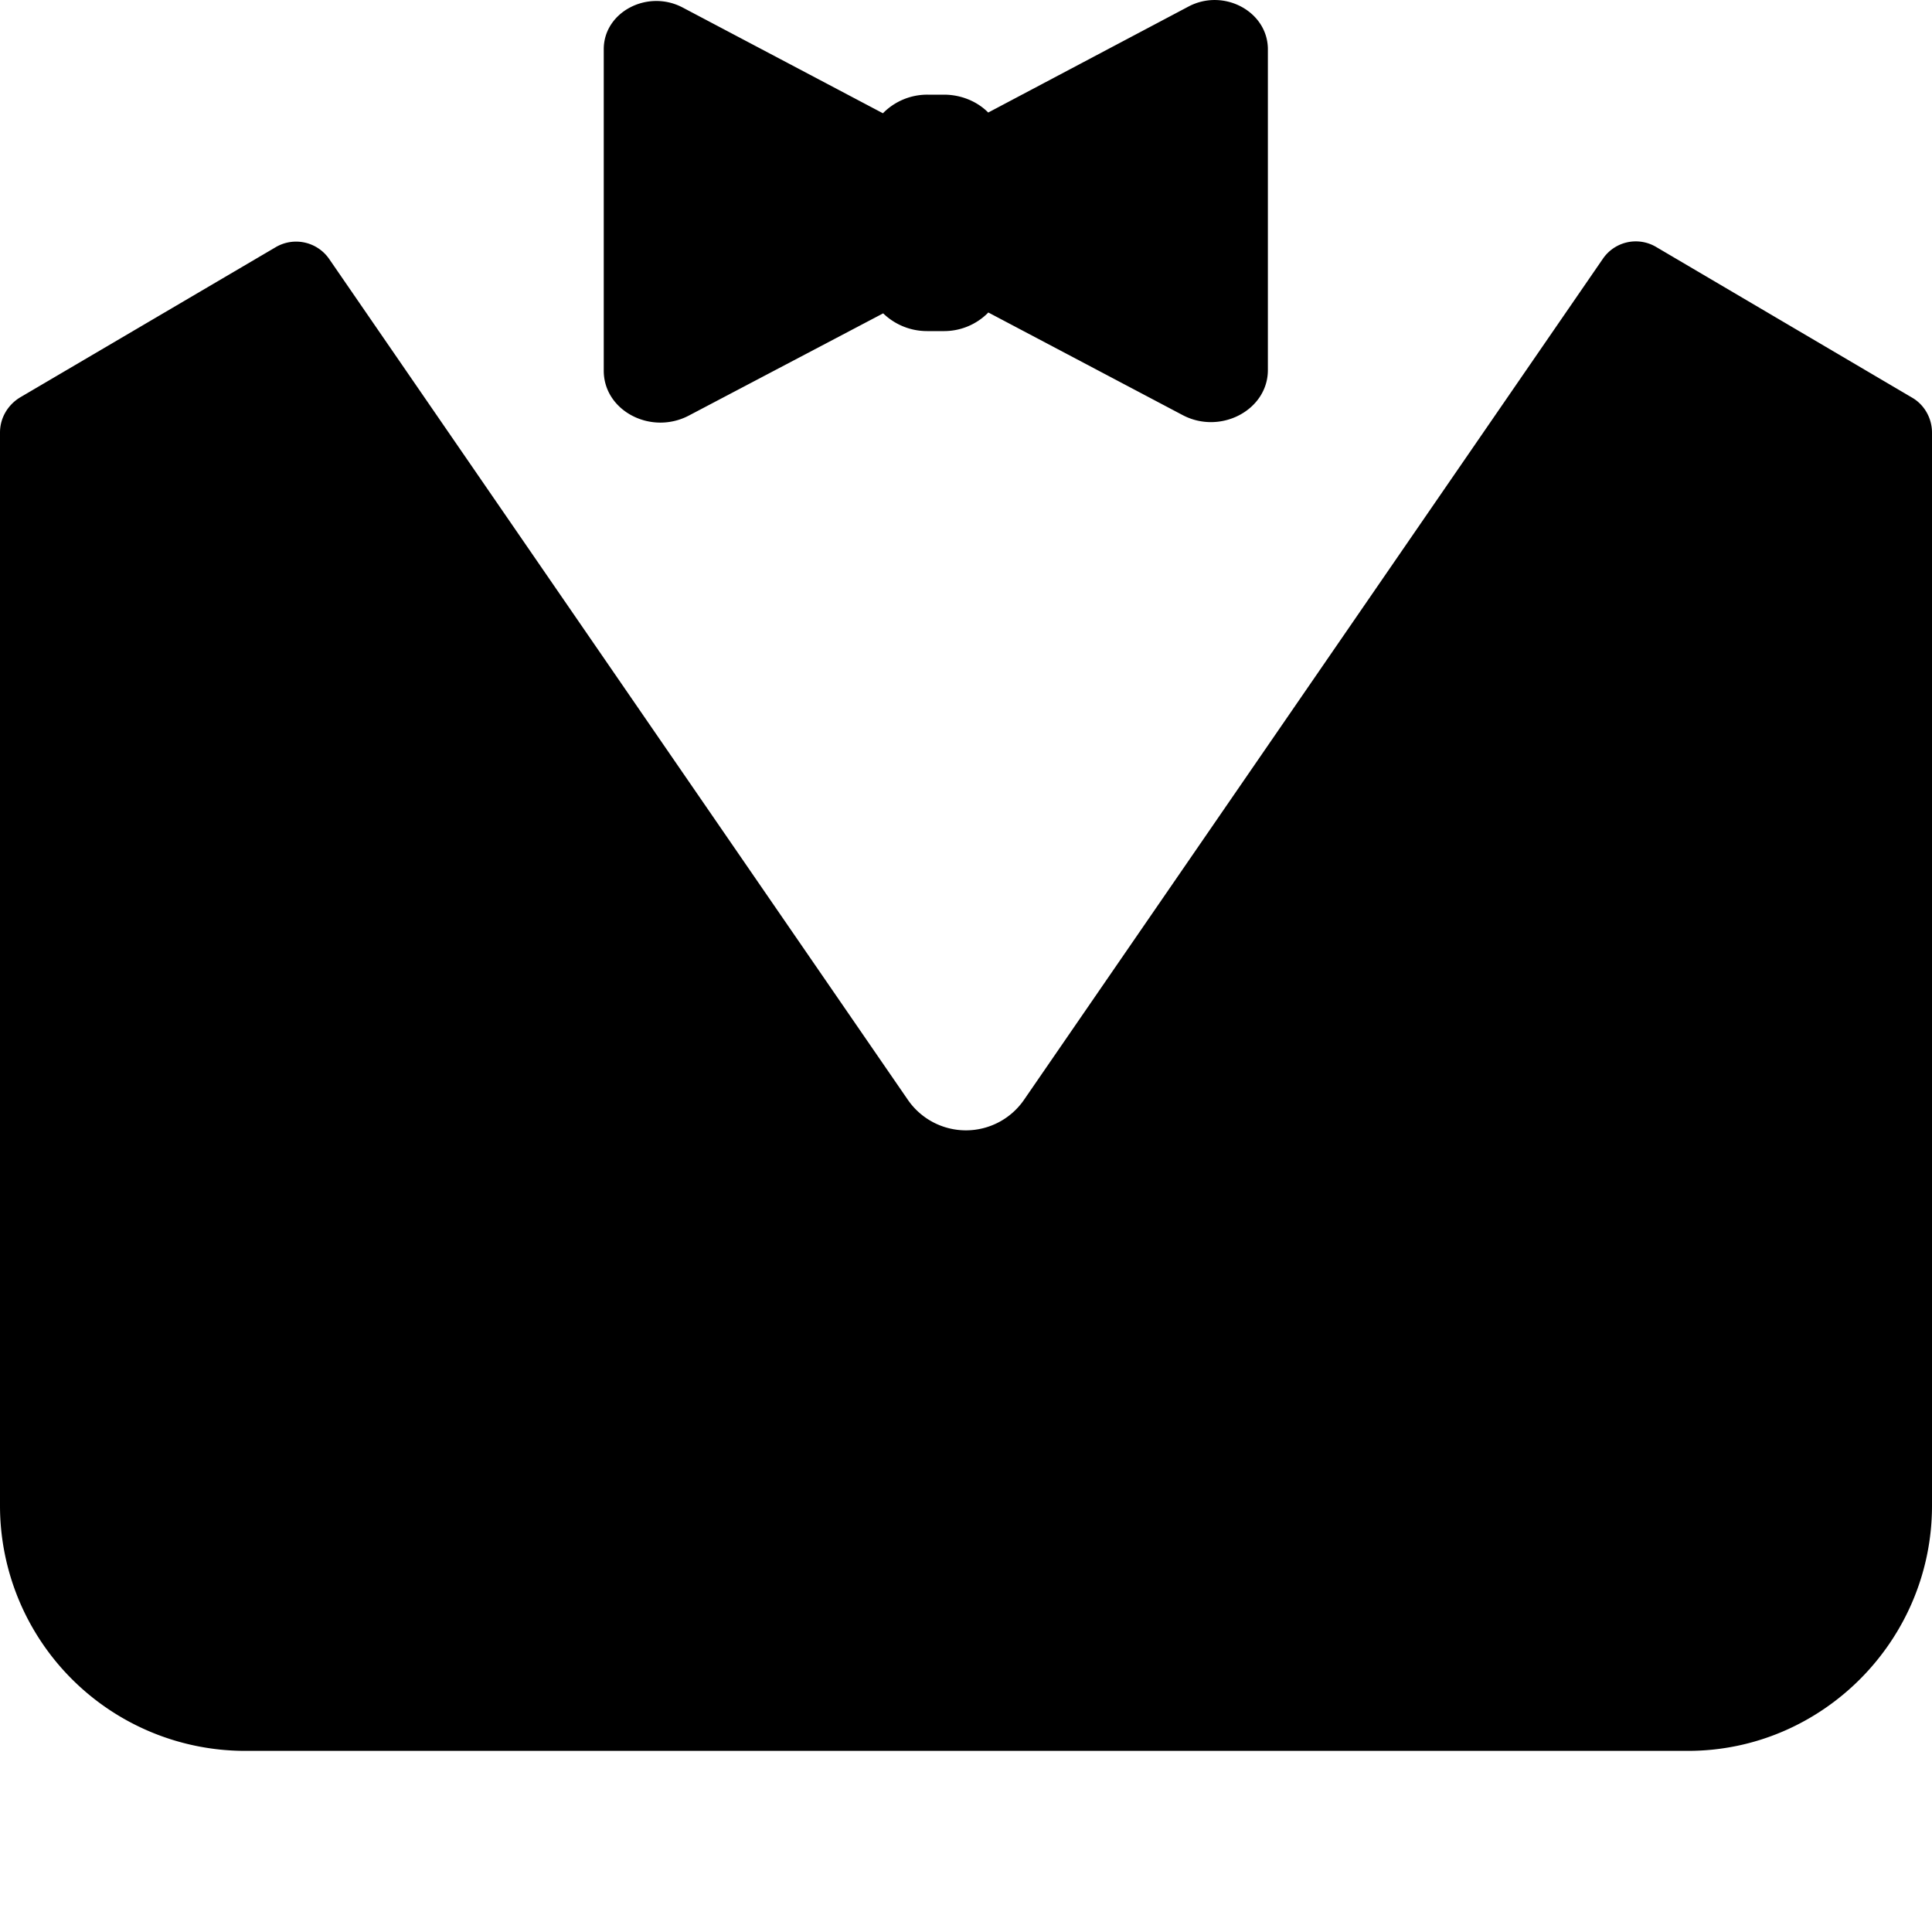 <?xml version="1.0" standalone="no"?><!DOCTYPE svg PUBLIC "-//W3C//DTD SVG 1.1//EN" "http://www.w3.org/Graphics/SVG/1.1/DTD/svg11.dtd"><svg t="1748074330628" class="icon" viewBox="0 0 1024 1024" version="1.1" xmlns="http://www.w3.org/2000/svg" p-id="66838" xmlns:xlink="http://www.w3.org/1999/xlink" width="128" height="128"><path d="M849.472 137.28a21.12 21.12 0 0 1 28.288-6.4l135.68 79.872c6.464 3.712 10.56 10.88 10.56 18.496v568.832c0 71.424-58.176 129.92-129.344 129.92H129.344A129.984 129.984 0 0 1 0 798.08V229.248c0-7.68 4.096-14.592 10.56-18.56l135.68-79.744a21.312 21.312 0 0 1 28.288 6.4l306.56 445.44a37.376 37.376 0 0 0 61.76 0zM629.952 3.456c18.496-9.792 41.664 2.432 42.048 22.208v170.496c0 21.12-25.088 34.496-45.248 23.808l-102.784-54.272c-0.192 0-0.384 0-0.384 0.192a32.832 32.832 0 0 1-23.424 9.6H491.52a33.408 33.408 0 0 1-23.424-9.408l-103.04 54.208C344.96 230.784 320 217.728 320 196.48V26.048c0-19.648 23.168-31.872 41.792-22.08L467.84 59.968c0.192 0 0.384 0 0.384-0.192a32.896 32.896 0 0 1 23.424-9.6h8.704c8.96 0 17.536 3.52 23.424 9.472z" fill="#000000" p-id="66839"></path></svg>
